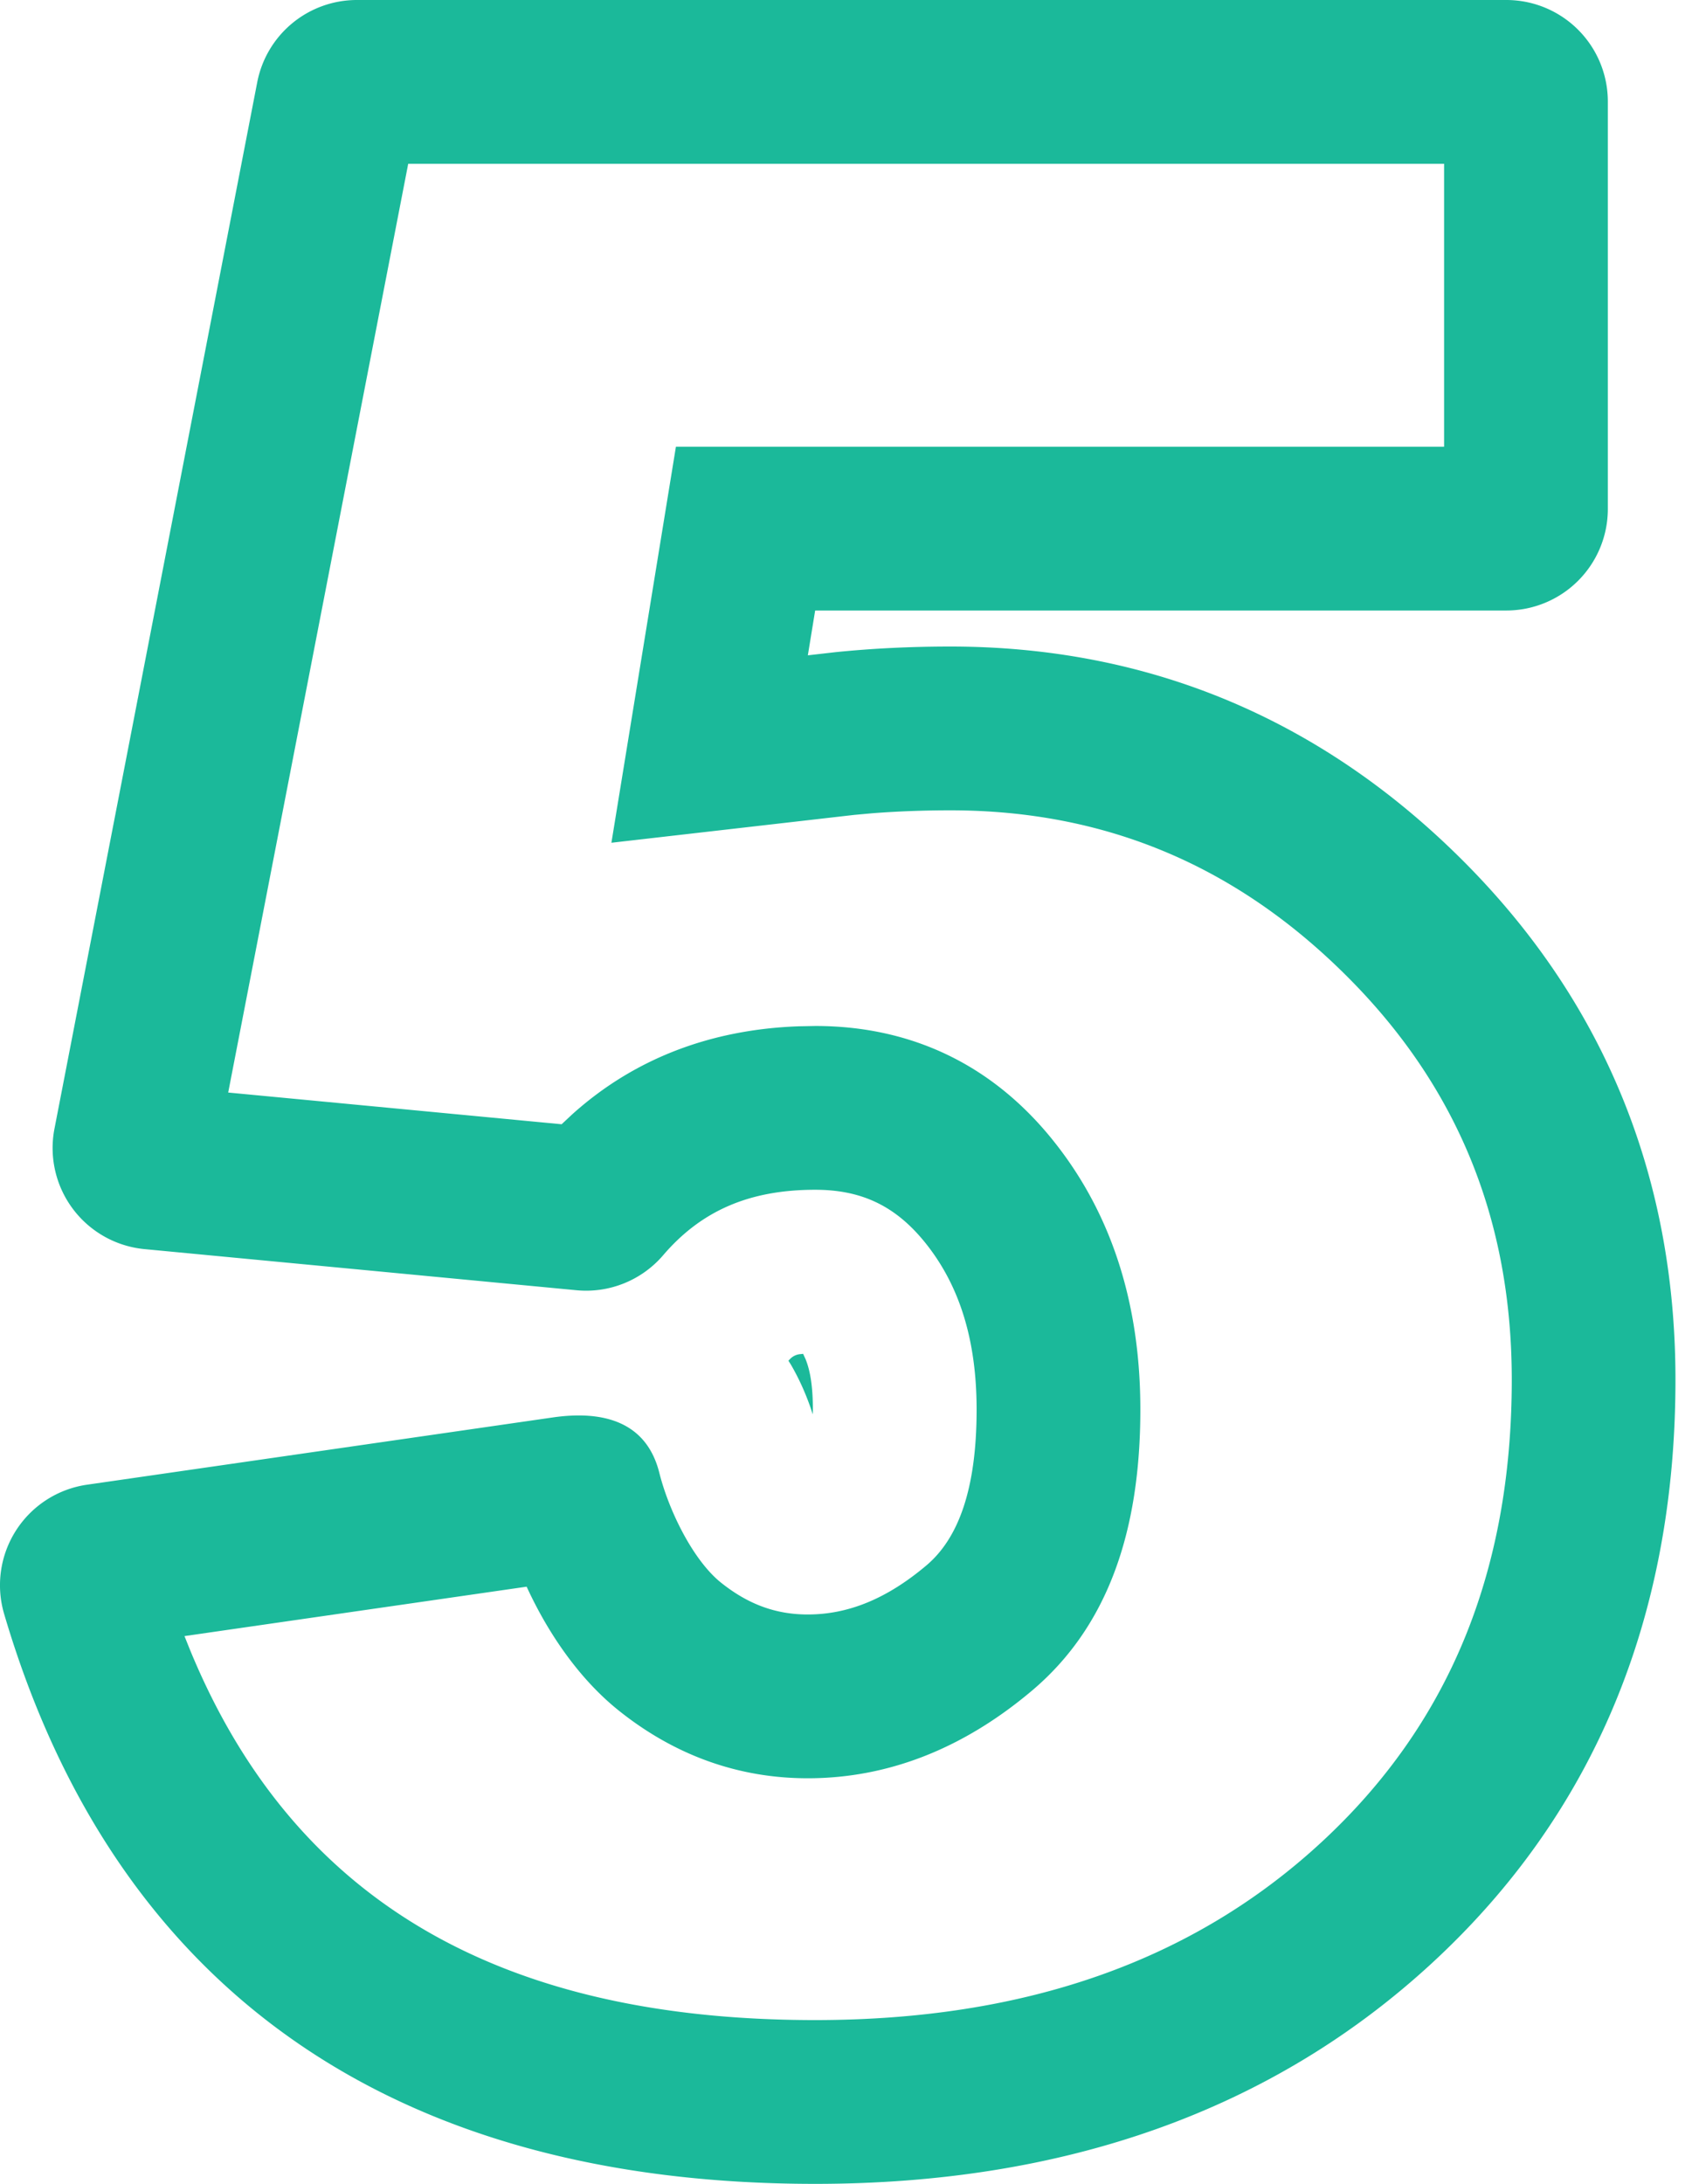 <svg width="31" height="40" viewBox="0 0 31 40" xmlns="http://www.w3.org/2000/svg"><title>5</title><path d="M27.598 0a1.86 1.86 0 0 1 1.86 1.86v7.462a1.86 1.86 0 0 1-1.86 1.86H14.935l-.134.821.507-.058c.68-.069 1.382-.103 2.105-.103 3.614 0 6.769 1.314 9.364 3.896 2.601 2.587 3.92 5.8 3.92 9.533 0 4.34-1.49 7.941-4.451 10.676C23.316 38.653 19.513 40 14.936 40 7.208 40 2.106 36.448.076 29.562a1.86 1.86 0 0 1 1.519-2.368l8.533-1.232c.944-.136 1.72.09 1.952 1.015.178.708.626 1.607 1.129 2.01.5.4 1.008.584 1.59.584.734 0 1.44-.28 2.172-.897.588-.495.922-1.398.922-2.856 0-1.283-.317-2.275-.934-3.047-.543-.678-1.167-.979-2.023-.979-1.211 0-2.09.387-2.785 1.198-.394.46-.987.7-1.59.642l-7.913-.753a1.86 1.86 0 0 1-1.65-2.206L4.713 1.506A1.86 1.86 0 0 1 6.54 0h21.058zM3.38 29.967l.098.244C5.349 34.762 9.094 37 14.936 37c3.868 0 6.934-1.095 9.274-3.257 2.325-2.147 3.488-4.941 3.488-8.472 0-2.94-1.006-5.387-3.037-7.406-2.036-2.026-4.432-3.023-7.248-3.023-.5 0-.984.019-1.434.054l-.33.03-4.447.51 1.182-7.254h14.074V3H7.479L4.181 20.011l6.109.581.19-.178c1.132-1.02 2.533-1.557 4.15-1.616l.306-.006c1.77 0 3.256.718 4.365 2.105 1.078 1.347 1.592 3.006 1.592 4.921 0 2.21-.588 3.97-1.988 5.15-1.236 1.042-2.61 1.603-4.107 1.603-1.28 0-2.446-.427-3.465-1.243-.701-.562-1.277-1.38-1.684-2.266l-6.269.905zm11.334-5.17l-.04.005a.293.293 0 0 0-.202.093l-.027.028.042.066c.143.245.266.513.367.804l.037.113.002-.088c0-.423-.048-.713-.134-.924l-.045-.097z" fill="#1BB99A" fill-rule="nonzero"/></svg>
